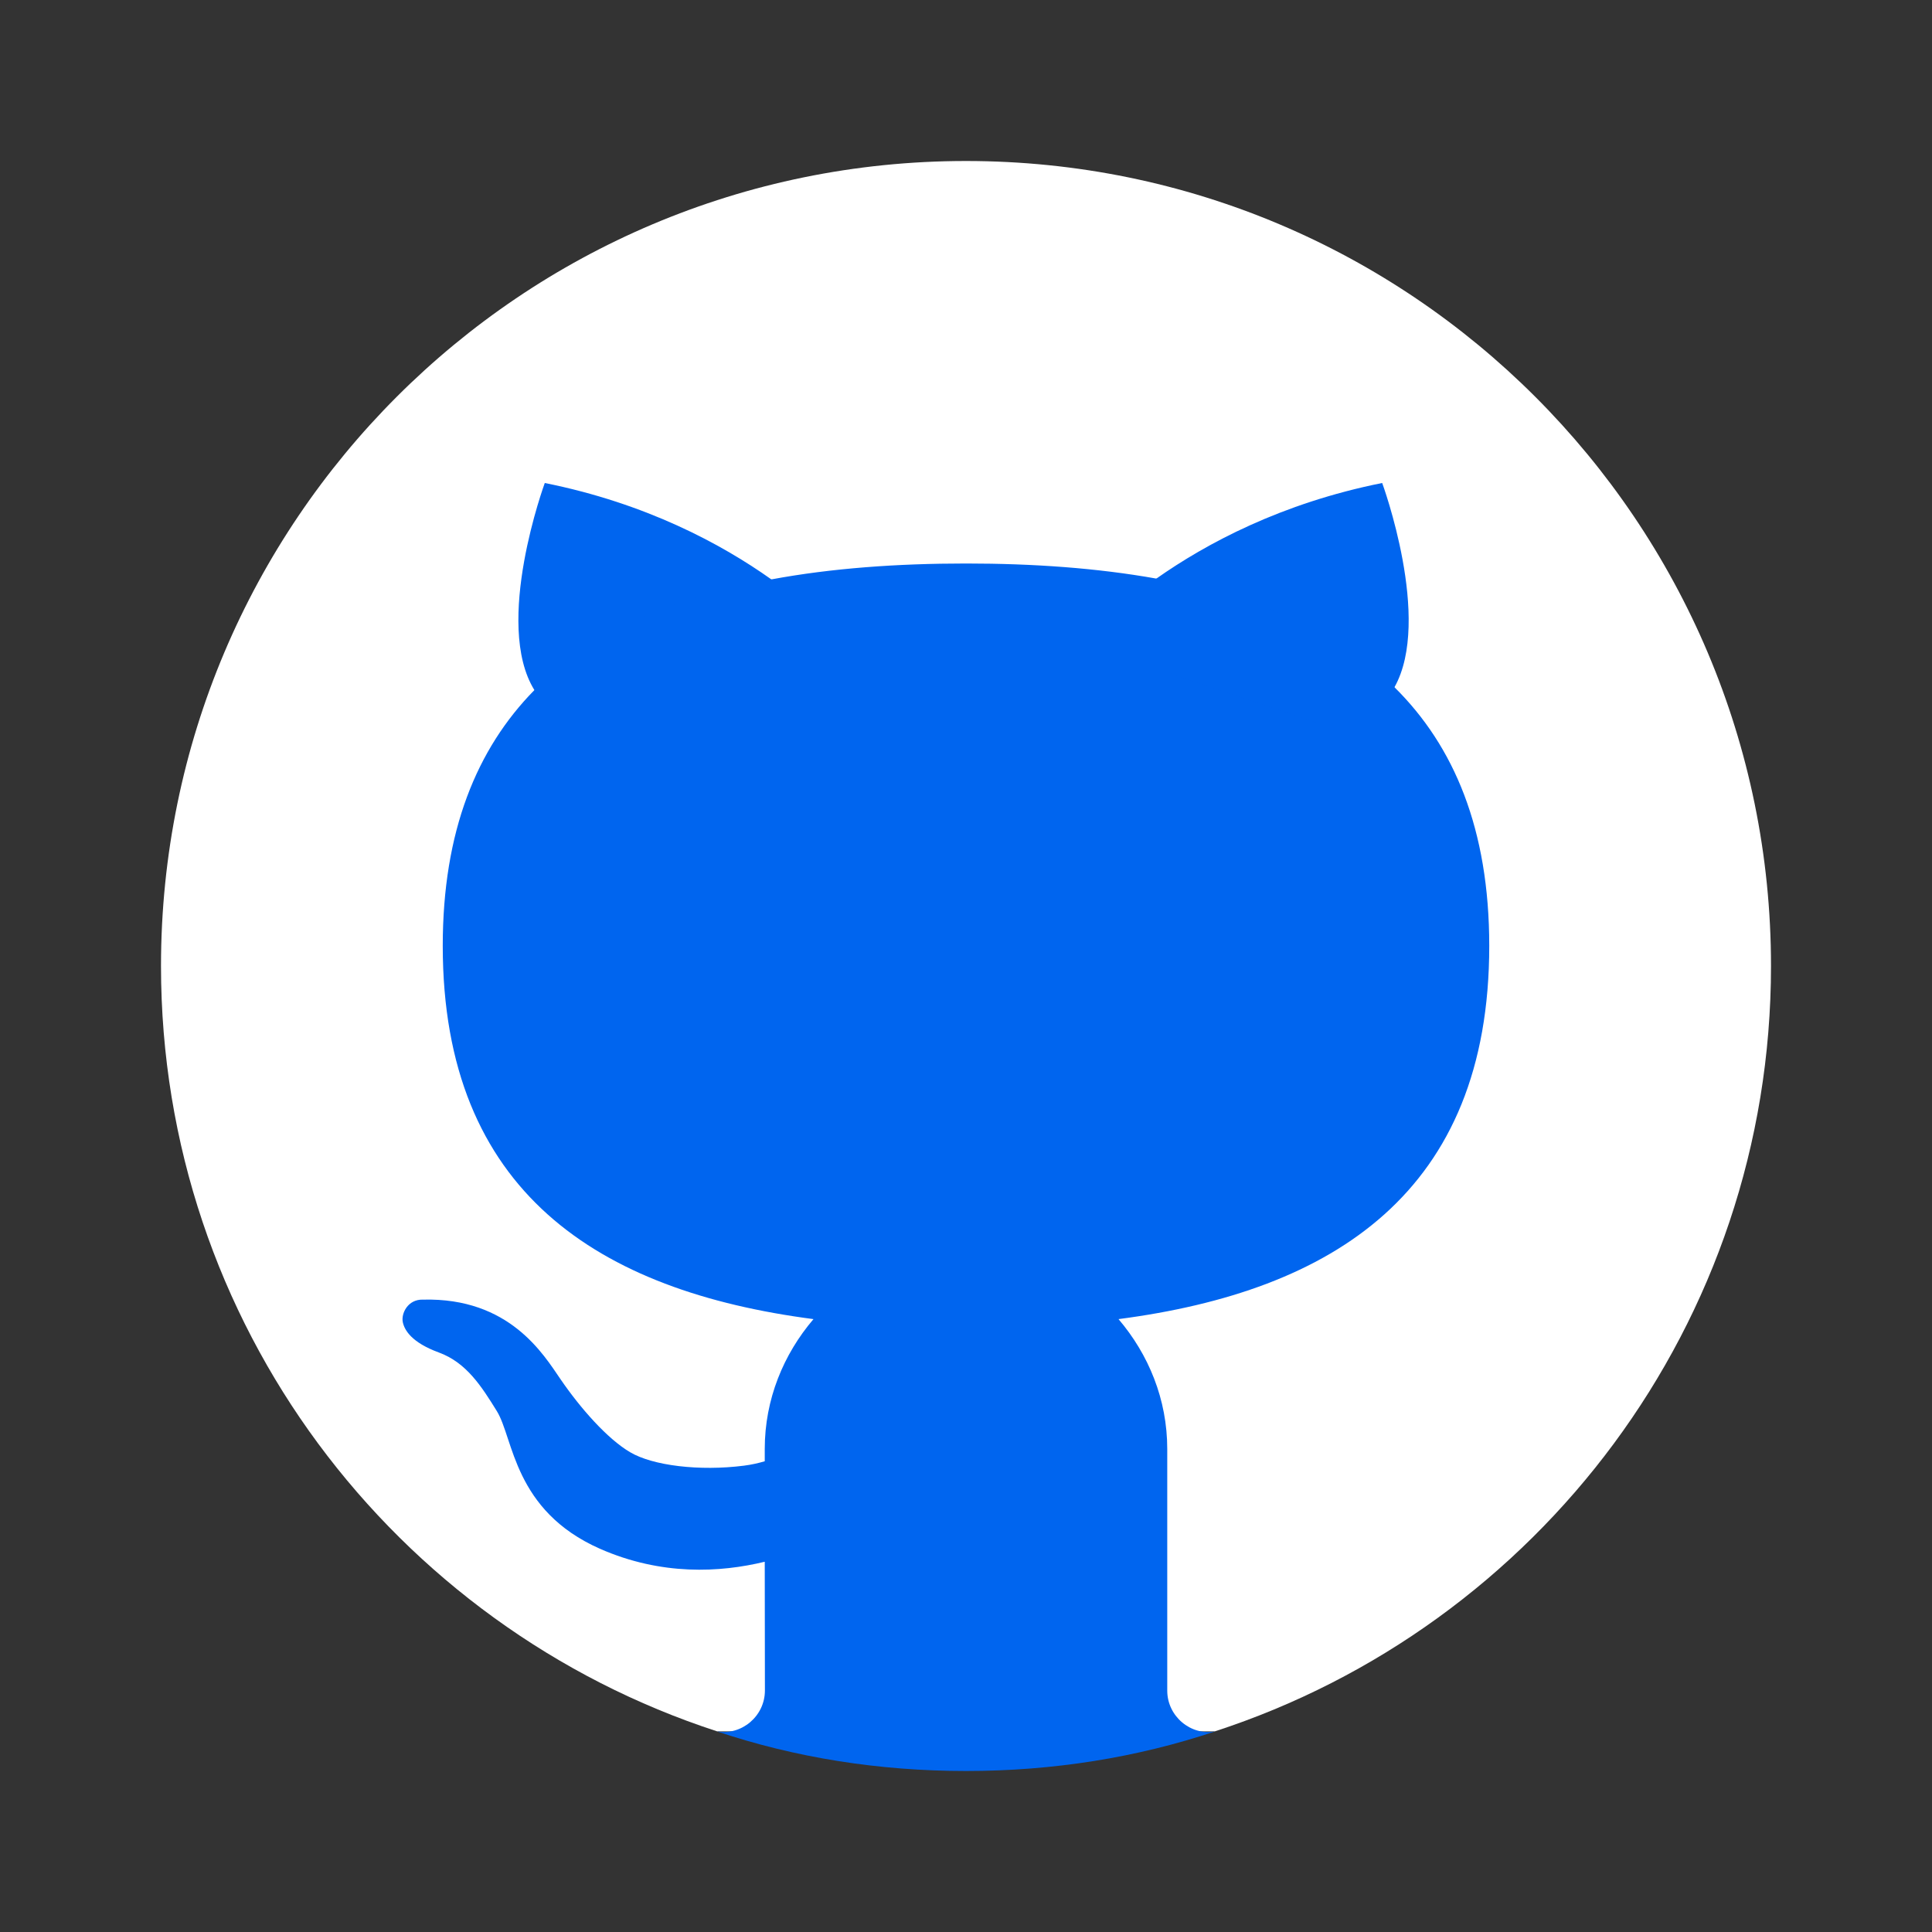 <?xml version="1.0" encoding="UTF-8"?>
<svg xmlns="http://www.w3.org/2000/svg" xmlns:xlink="http://www.w3.org/1999/xlink" viewBox="0 0 48 48" width="48px" height="48px">
<rect x="0" y="0" width="48" height="48" fill="#333333" stroke="none"/>
<g id="surface15876910">
<path style=" stroke:none;fill-rule:nonzero;fill:rgb(100%,100%,100%);fill-opacity:1;" d="M 24 4 C 12.953 4 4 12.953 4 24 C 4 32.887 9.801 40.41 17.82 43.016 L 30.18 43.016 C 38.199 40.41 44 32.887 44 24 C 44 12.953 35.047 4 24 4 Z M 24 4 "/>
<path style=" stroke:none;fill-rule:nonzero;fill:rgb(0%,39.608%,93.725%);fill-opacity:1;" d="M 37 23.5 C 37 20.602 36.125 18.535 34.645 17.074 C 35.59 15.395 34.34 12 34.34 12 C 31.84 12.5 29.973 13.5 28.73 14.375 C 27.262 14.113 25.672 14 24 14 C 22.289 14 20.66 14.117 19.164 14.395 C 17.926 13.516 16.051 12.504 13.535 12 C 13.535 12 12.25 15.492 13.277 17.145 C 11.844 18.602 11 20.652 11 23.5 C 11 29.621 14.879 32.078 20.211 32.773 C 19.465 33.648 19 34.766 19 36 L 19 36.305 C 18.836 36.352 18.668 36.391 18.484 36.414 C 17.379 36.555 16.215 36.414 15.652 36.078 C 15.09 35.746 14.426 34.996 13.926 34.266 C 13.504 33.652 12.66 32.234 10.508 32.289 C 10.133 32.277 9.961 32.633 10.008 32.852 C 10.051 33.047 10.223 33.352 10.902 33.602 C 11.59 33.852 11.969 34.453 12.344 35.059 C 12.762 35.734 12.758 37.527 14.902 38.477 C 16.434 39.152 17.891 39.07 19 38.801 L 19.004 42 C 19.004 42.641 18.418 43.125 17.812 43.016 C 19.754 43.668 21.832 44 24 44 C 26.164 44 28.242 43.668 30.191 43.016 C 29.586 43.129 29 42.641 29 42.004 L 29 36 C 29 34.766 28.535 33.648 27.789 32.773 C 33.121 32.078 37 29.621 37 23.5 Z M 37 23.5 "/>
<path style=" stroke:none;fill-rule:nonzero;fill:rgb(0%,39.608%,93.725%);fill-opacity:1;" d="M 15 18 L 18.84 16.723 C 19.848 16.383 20.07 15.035 19.203 14.418 L 19.164 14.395 C 16.766 14.832 14.723 15.684 13.277 17.145 C 13.598 17.656 14.129 18 15 18 Z M 15 18 "/>
<path style=" stroke:none;fill-rule:nonzero;fill:rgb(0%,39.608%,93.725%);fill-opacity:1;" d="M 28.691 14.402 C 27.816 15.023 28.039 16.391 29.059 16.73 L 32.871 18 C 33.785 18 34.332 17.629 34.645 17.074 C 33.184 15.637 31.133 14.801 28.73 14.375 C 28.719 14.383 28.703 14.395 28.691 14.402 Z M 28.691 14.402 "/>
<path style=" stroke:none;fill-rule:nonzero;fill:rgb(0%,39.608%,93.725%);fill-opacity:1;" d="M 24 31 C 22.477 31 21.125 31.695 20.211 32.773 C 21.41 32.93 22.68 33 24 33 C 25.32 33 26.59 32.93 27.789 32.773 C 26.875 31.695 25.523 31 24 31 Z M 24 31 "/>
</g>
</svg>

